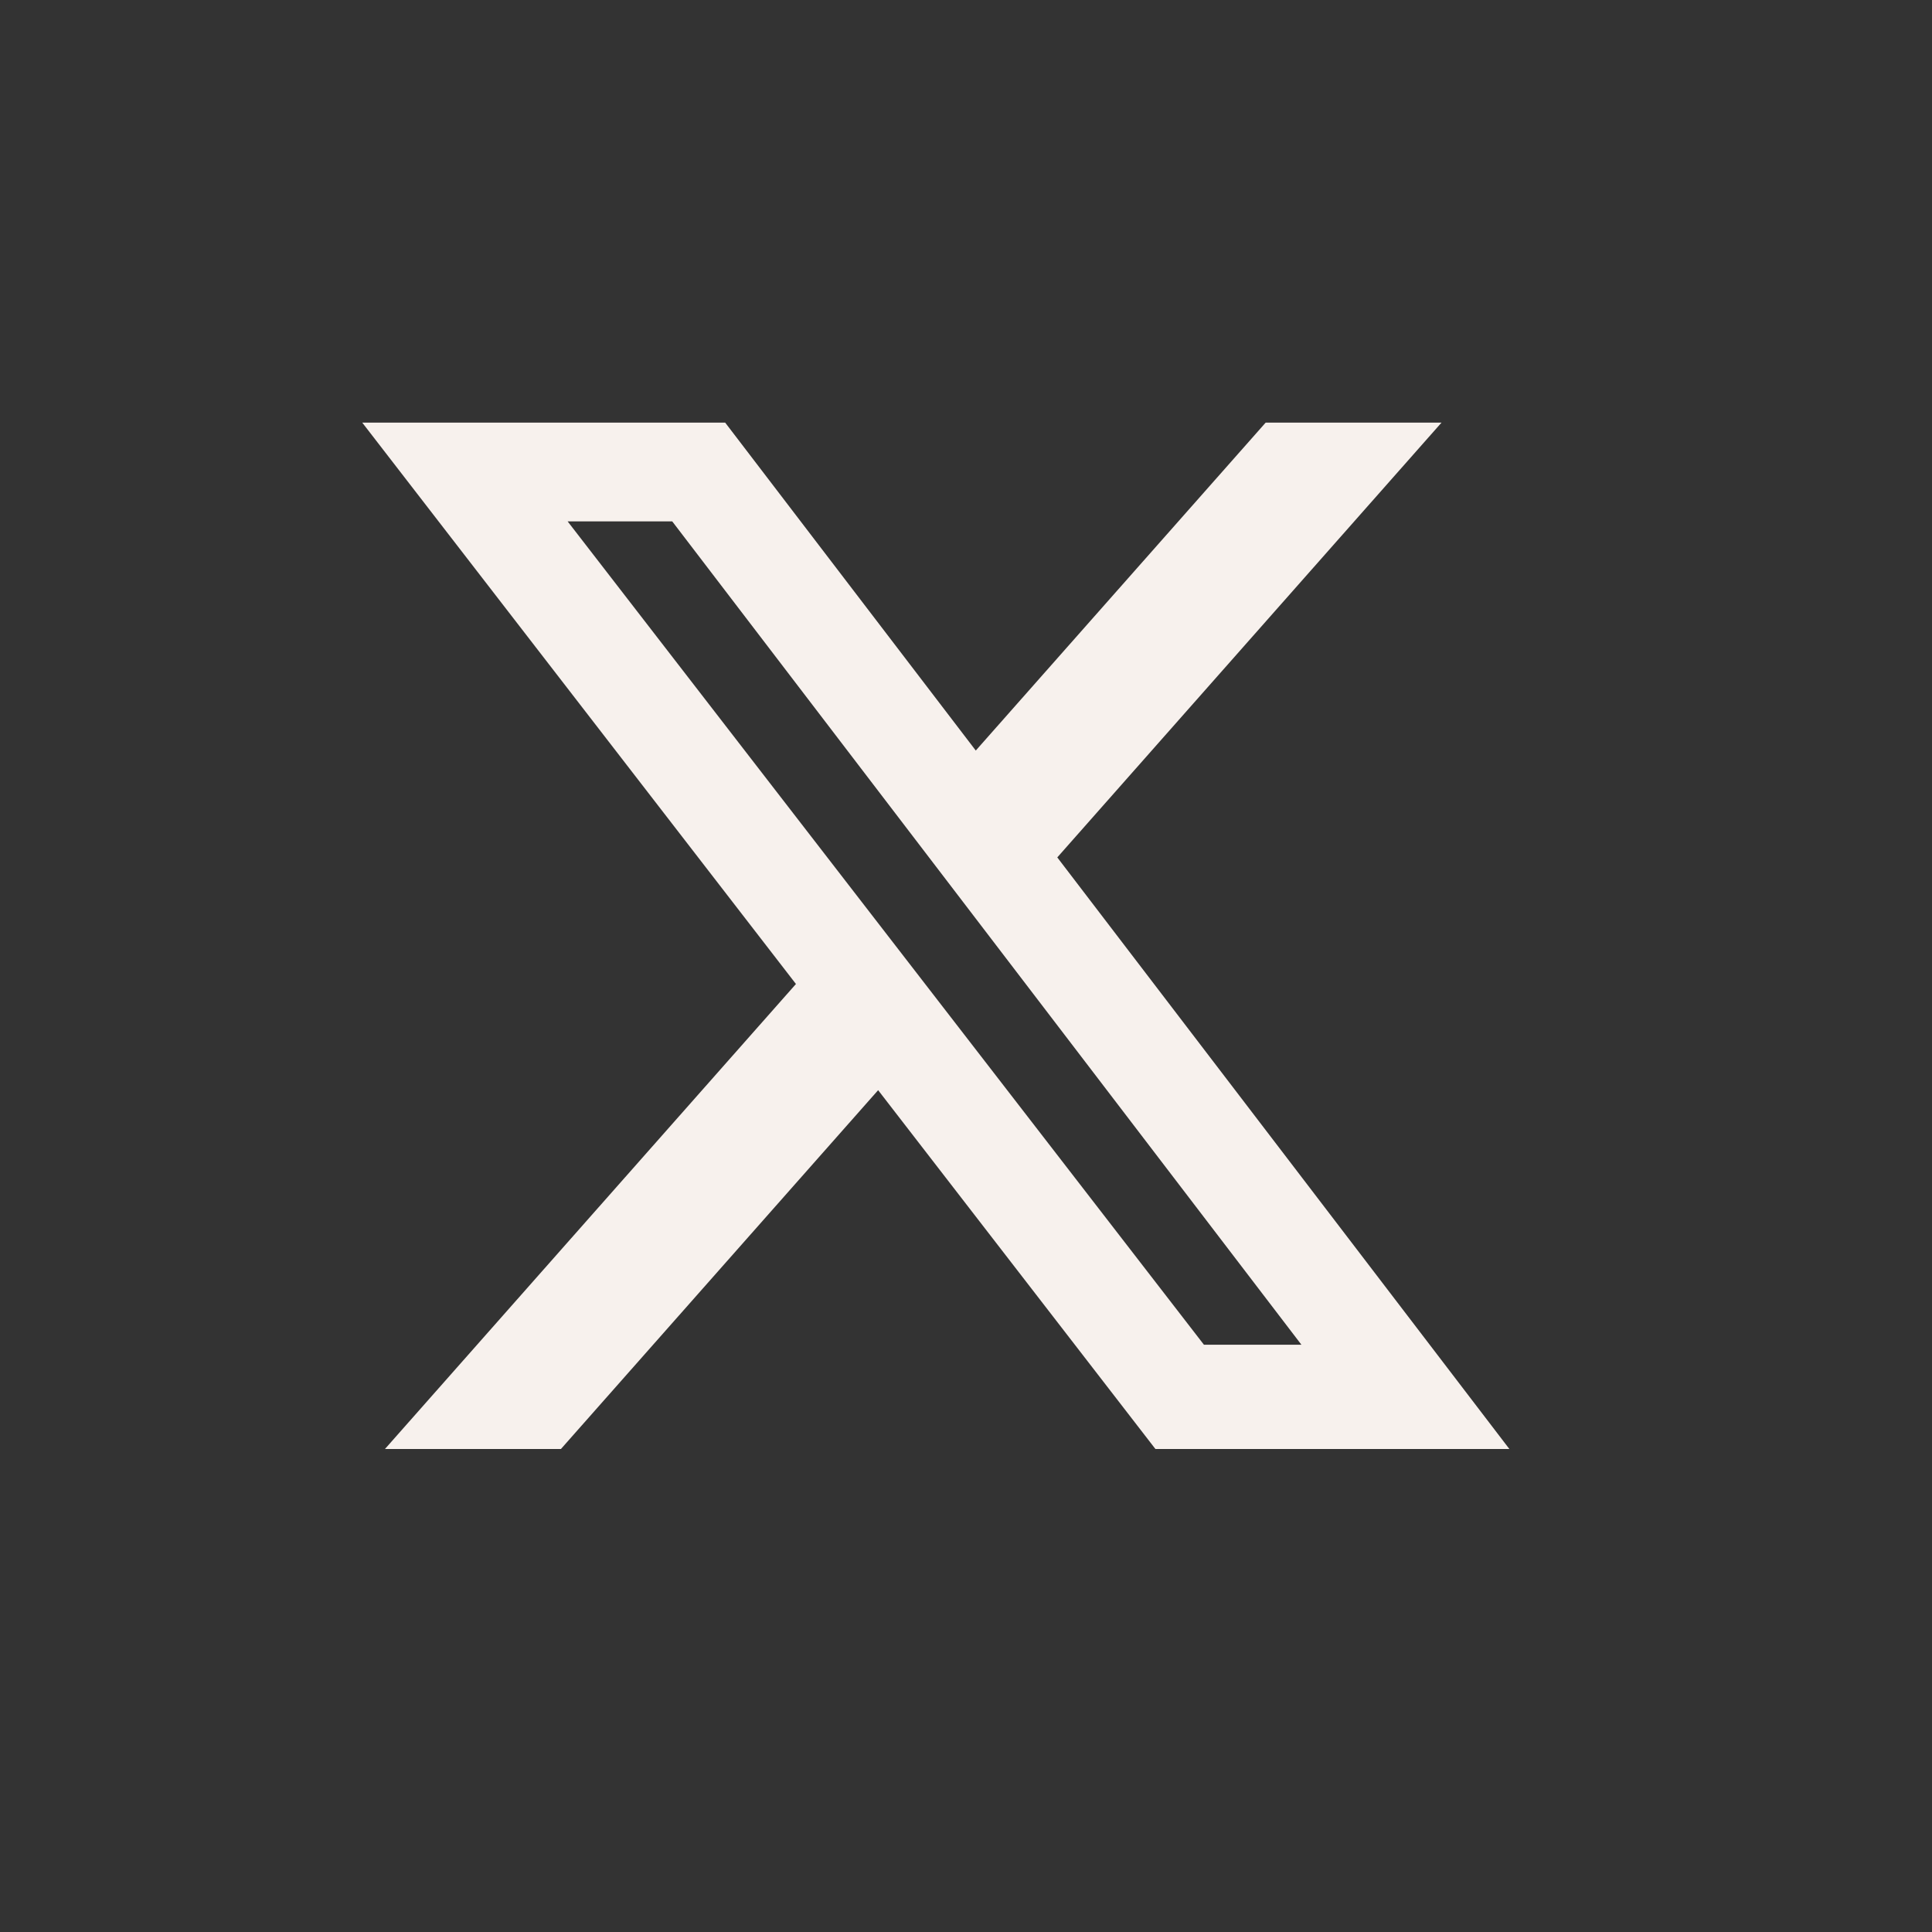 <svg width="48" height="48" viewBox="0 0 48 48" fill="none" xmlns="http://www.w3.org/2000/svg">
<rect x="0" y="0" width="48" height="48" fill="#333333" stroke="none"/>
<path d="M31.445 10.5H35.814L26.268 21.302L37.5 36H28.706L21.817 27.085L13.936 36H9.564L19.775 24.447L9 10.5H18.017L24.243 18.647L31.445 10.5ZM29.911 33.409H32.333L16.701 12.953H14.102L29.911 33.409Z" fill="#F7F1ED"/>
</svg>
